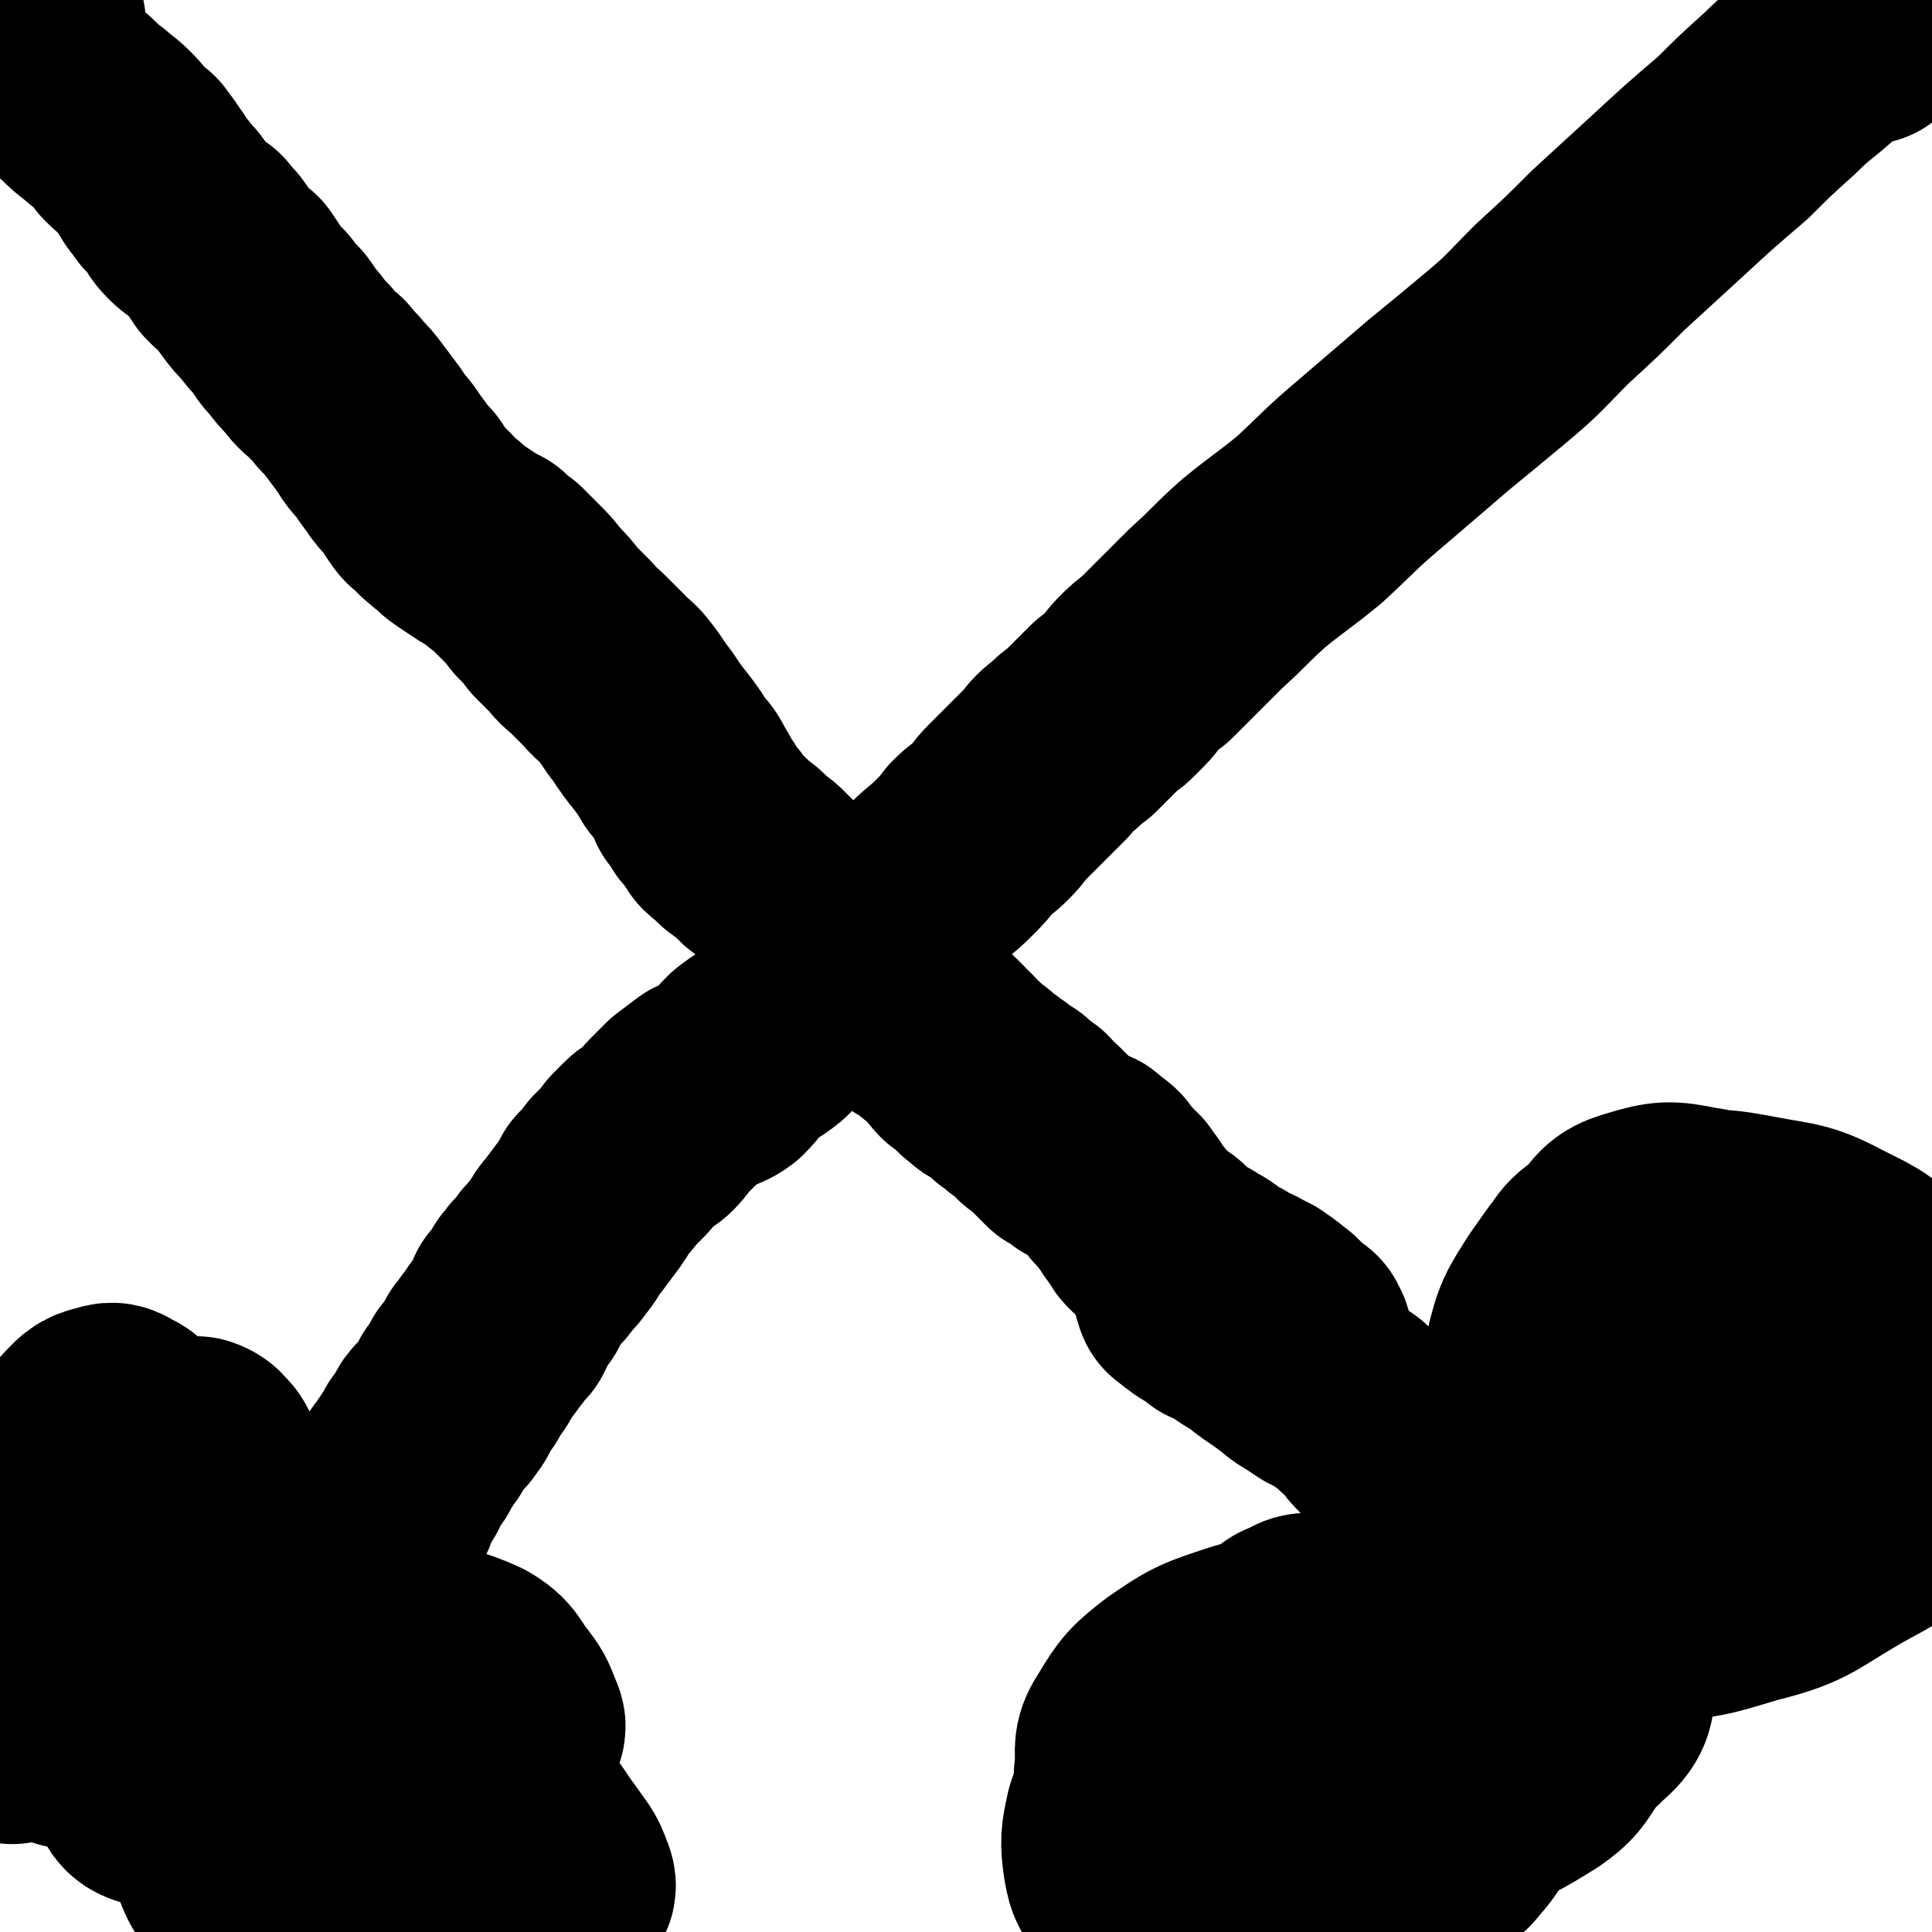 <svg viewBox='0 0 788 788' version='1.1' xmlns='http://www.w3.org/2000/svg' xmlns:xlink='http://www.w3.org/1999/xlink'><g fill='none' stroke='#000000' stroke-width='90' stroke-linecap='round' stroke-linejoin='round'><path d='M13,7c0,0 -1,0 -1,-1 0,0 0,0 0,-1 0,0 0,-1 0,0 1,0 2,1 2,2 2,9 0,10 2,19 1,3 2,2 5,5 2,2 2,2 4,4 3,3 4,3 7,6 3,3 3,3 7,6 3,3 3,2 7,6 2,2 2,2 4,5 3,3 3,3 6,5 3,4 3,4 5,7 3,4 2,4 5,7 2,4 3,3 5,6 3,4 2,4 5,7 3,3 4,3 7,5 2,3 3,3 5,6 2,3 2,3 4,6 3,3 3,3 6,5 2,3 2,3 4,6 3,4 3,4 6,7 3,4 3,4 6,7 3,4 2,4 6,8 3,4 3,4 6,7 3,4 3,4 7,7 3,4 3,3 6,7 3,3 3,3 6,7 3,4 3,4 6,8 2,4 3,4 6,8 2,3 2,3 5,7 2,3 2,3 5,6 2,3 2,3 4,6 2,3 2,3 5,5 2,3 3,3 5,5 3,2 3,3 6,5 3,2 3,2 6,4 3,2 3,2 7,4 3,3 3,3 6,5 3,3 3,3 6,6 4,4 4,4 7,8 4,4 4,4 7,8 4,4 4,4 7,7 3,4 4,4 7,7 4,4 4,4 7,7 3,4 4,3 7,7 4,5 4,6 8,11 4,6 4,6 8,11 3,4 3,4 6,9 3,3 3,3 5,7 2,3 2,3 3,6 2,2 2,2 3,4 1,2 1,2 2,3 2,2 2,2 3,4 1,1 1,1 2,3 2,2 2,1 4,3 1,1 1,2 3,3 2,2 2,1 4,3 2,2 2,2 4,4 2,1 2,1 4,3 2,2 2,2 4,4 2,2 2,2 4,4 2,1 2,1 4,3 1,2 1,2 2,4 2,2 2,2 3,4 2,2 2,2 3,4 2,2 2,2 3,5 2,1 2,1 3,3 2,2 2,2 3,3 2,2 2,2 4,4 1,2 1,2 3,4 1,2 1,1 3,3 1,2 1,2 3,4 2,1 2,1 4,2 2,1 2,1 3,2 2,2 2,1 4,3 2,1 2,1 4,2 1,1 1,2 3,3 2,1 2,1 4,2 2,2 2,2 3,3 2,1 2,1 3,2 2,2 2,2 3,3 1,1 1,2 3,3 1,2 1,2 2,3 2,1 2,1 3,2 2,2 2,2 4,4 1,0 1,0 2,1 1,1 1,2 2,2 2,1 2,1 3,2 2,1 1,1 3,2 1,1 1,1 2,2 1,1 1,1 2,1 2,1 2,1 3,3 1,0 1,0 2,1 1,1 1,1 3,2 1,1 1,2 2,3 1,1 2,1 3,2 1,1 1,1 2,2 1,1 1,1 2,2 1,1 1,1 2,2 1,1 1,1 2,2 0,0 0,0 1,1 1,0 1,0 2,1 1,1 1,1 2,1 1,1 1,1 2,2 1,0 1,-1 2,0 1,0 1,0 2,1 1,1 1,1 2,2 2,1 2,1 3,2 1,2 1,2 2,3 2,2 2,2 3,3 1,2 1,2 3,3 1,2 1,1 2,3 1,1 1,1 2,3 1,1 1,1 2,3 1,1 1,1 2,2 0,1 0,1 1,2 1,2 1,2 2,3 2,1 1,1 3,2 1,1 1,1 2,1 1,1 1,1 1,1 2,1 2,1 3,2 1,1 1,1 2,2 1,1 1,1 2,2 1,1 1,1 3,2 2,1 2,1 4,2 2,2 2,1 5,3 3,2 2,2 5,4 3,1 3,1 6,3 3,2 3,1 6,3 2,1 2,1 4,2 2,2 2,1 4,3 2,1 2,2 4,3 1,1 1,1 3,3 1,1 1,1 2,2 1,1 2,1 3,2 0,1 0,1 1,2 0,0 0,0 0,1 '/><path d='M483,524c0,0 -1,-2 -1,-1 0,1 0,2 1,3 0,2 0,2 1,2 1,1 1,1 2,2 3,2 2,2 5,3 3,2 3,2 5,4 5,2 5,2 9,5 3,2 3,2 7,4 3,3 3,3 6,5 3,2 3,2 7,5 3,2 3,3 7,5 3,2 3,2 6,4 4,2 4,1 7,4 3,2 3,2 6,4 2,3 2,2 5,5 1,1 1,1 3,3 1,2 1,2 3,4 1,1 2,1 4,2 2,1 2,1 4,3 2,1 2,0 4,1 3,1 3,2 5,3 2,1 2,1 5,2 3,2 3,1 6,3 1,1 1,2 3,3 2,2 2,2 4,3 1,2 2,1 3,3 3,1 2,1 5,3 2,2 2,2 4,4 2,2 2,2 4,3 1,1 1,1 2,1 '/><path d='M496,759c0,0 -1,0 -1,-1 0,0 0,0 0,-1 0,-2 0,-2 0,-4 0,-5 0,-5 0,-11 1,-11 0,-11 1,-23 1,-11 1,-11 5,-21 3,-8 4,-8 9,-15 3,-5 3,-5 6,-9 3,-4 3,-4 7,-6 2,-3 3,-3 6,-4 3,-2 3,-2 7,-2 5,-1 5,-1 10,-1 6,1 6,1 11,2 8,1 8,0 16,2 7,2 8,2 14,5 6,3 7,3 12,8 4,5 3,5 6,10 3,5 4,5 5,11 1,4 2,4 0,8 -2,5 -2,5 -7,9 -7,6 -8,6 -16,10 -12,7 -12,7 -25,12 -12,5 -12,5 -25,9 -11,4 -10,5 -22,8 -8,2 -8,2 -17,4 -5,0 -5,0 -10,0 -4,-1 -5,0 -8,-2 -3,-3 -4,-3 -6,-7 -1,-4 -1,-5 -1,-9 -1,-5 -1,-5 0,-10 0,-5 0,-5 2,-10 2,-7 2,-7 5,-14 4,-6 4,-6 9,-12 6,-6 6,-6 13,-11 7,-5 7,-5 15,-9 7,-4 7,-4 13,-7 7,-3 7,-3 14,-4 8,-2 8,-2 16,-2 7,-1 7,-1 15,0 7,0 8,-1 15,2 7,2 8,2 14,6 5,4 5,4 9,10 3,4 3,4 5,10 2,5 2,5 3,10 1,4 1,4 1,8 -2,5 -2,5 -5,10 -4,6 -5,6 -11,11 -8,8 -9,8 -19,14 -11,7 -12,7 -24,12 -10,3 -11,3 -21,6 -6,1 -6,1 -12,1 -3,0 -4,-1 -7,-2 -3,-1 -3,-1 -5,-3 -2,-1 -2,-2 -2,-4 -2,-3 -2,-4 -2,-7 0,-3 0,-4 1,-7 1,-5 1,-5 4,-10 2,-6 2,-6 6,-11 4,-6 4,-6 10,-11 5,-5 6,-5 12,-8 5,-3 5,-4 10,-5 6,-2 7,-1 13,0 8,1 8,1 15,4 6,2 7,2 12,7 4,4 4,5 6,10 3,6 3,6 3,12 -1,6 -1,7 -4,12 -4,8 -4,8 -10,15 -7,7 -8,7 -16,12 -10,7 -10,7 -21,12 -9,4 -10,4 -19,5 -7,1 -8,0 -15,-1 -7,-1 -7,0 -14,-2 -5,-3 -7,-2 -10,-7 -5,-8 -3,-9 -4,-19 -2,-10 -1,-10 0,-20 1,-8 0,-9 4,-16 5,-9 6,-10 14,-16 10,-7 11,-7 23,-11 13,-4 14,-4 27,-5 15,-1 16,-1 31,1 12,1 12,1 25,4 8,2 8,2 15,6 4,2 6,2 7,6 2,4 1,5 -1,9 -4,6 -4,7 -11,12 -13,8 -13,8 -28,14 -21,8 -21,8 -43,15 -19,5 -19,5 -37,7 -14,3 -15,3 -29,3 -10,-1 -11,-1 -21,-4 -5,-2 -5,-3 -8,-8 -2,-3 -2,-3 -3,-7 0,-4 0,-4 1,-8 2,-5 2,-6 6,-10 9,-9 9,-9 20,-15 14,-8 15,-8 31,-13 15,-5 16,-5 32,-7 18,-1 18,0 37,0 13,1 14,0 26,2 8,2 8,3 15,7 4,2 5,2 6,5 2,3 2,4 0,7 -5,5 -6,5 -13,8 -15,7 -16,7 -32,12 -24,6 -24,7 -48,11 -21,3 -21,3 -42,3 -13,0 -15,2 -27,-2 -6,-2 -6,-4 -9,-11 -3,-5 -3,-6 -2,-13 0,-7 -1,-8 3,-14 6,-10 7,-11 16,-18 13,-9 14,-9 29,-14 17,-5 18,-5 36,-7 18,-1 18,-1 36,1 17,2 17,1 33,5 11,3 13,2 20,9 6,4 7,6 7,12 -1,8 -2,10 -8,16 -16,14 -17,15 -37,25 -26,15 -27,14 -55,25 -21,7 -21,7 -43,12 -12,2 -13,1 -25,1 -6,-1 -8,-1 -12,-4 -4,-3 -4,-5 -5,-10 -1,-8 -1,-9 1,-18 4,-12 4,-13 12,-24 10,-14 10,-14 24,-24 15,-12 15,-12 33,-19 18,-7 19,-6 39,-9 15,-2 15,-1 31,-1 14,1 14,1 29,3 7,1 9,0 15,3 2,1 1,3 -1,5 -9,13 -8,16 -21,25 -17,12 -19,10 -38,18 -25,11 -25,12 -52,20 -17,6 -18,7 -36,9 -9,1 -10,0 -19,-2 -5,-2 -7,-1 -10,-4 -2,-3 -1,-4 0,-8 2,-8 2,-9 8,-15 11,-13 11,-14 24,-23 16,-11 17,-11 35,-16 17,-5 18,-3 36,-4 16,-1 16,-1 33,0 11,0 12,0 23,2 5,2 8,1 10,5 2,2 2,5 -1,8 -8,8 -9,9 -19,14 -19,10 -20,10 -41,17 -20,6 -20,7 -42,10 -16,2 -16,2 -32,0 -11,-1 -15,1 -22,-5 -5,-5 -5,-9 -3,-16 1,-10 1,-12 9,-19 10,-10 12,-9 27,-14 16,-7 16,-7 34,-10 19,-3 19,-2 39,-1 22,0 22,-1 44,2 11,2 12,2 22,8 6,3 8,4 9,10 1,7 0,10 -6,15 -13,13 -15,12 -32,20 -27,13 -27,14 -56,23 -21,7 -22,7 -45,9 -13,1 -13,0 -26,-4 -9,-3 -15,-4 -17,-10 -1,-5 4,-8 11,-12 12,-8 13,-9 27,-11 14,-2 15,1 30,2 9,0 9,0 19,1 '/><path d='M655,668c0,0 -1,-1 -1,-1 -1,-1 -1,-1 -1,-2 -1,-4 -2,-4 -3,-8 -2,-18 -2,-18 -3,-36 -1,-23 -1,-23 0,-46 0,-21 -1,-22 2,-43 2,-13 1,-15 7,-25 4,-7 6,-8 13,-10 10,-3 12,-3 22,-1 13,2 13,3 25,9 17,8 18,7 33,18 11,8 13,8 20,20 7,12 6,13 10,26 3,11 4,11 4,22 0,11 1,13 -5,21 -10,13 -13,12 -28,21 -17,10 -17,12 -37,17 -20,6 -22,7 -42,6 -13,-1 -16,-2 -25,-11 -12,-10 -12,-12 -17,-27 -6,-16 -5,-17 -6,-34 -1,-16 -1,-17 3,-31 3,-13 4,-14 11,-25 8,-11 8,-13 19,-20 12,-8 14,-8 28,-9 16,-2 17,-2 33,1 16,3 17,2 32,10 12,6 13,6 22,17 7,9 7,11 10,22 3,11 3,12 3,23 0,11 3,13 -2,23 -9,17 -10,18 -25,30 -15,13 -17,12 -35,19 -19,6 -20,7 -39,7 -13,0 -17,0 -27,-8 -11,-9 -11,-13 -16,-28 -7,-17 -5,-18 -7,-38 -2,-16 -3,-17 0,-33 1,-11 2,-12 9,-22 5,-8 5,-10 14,-14 12,-4 14,-2 28,-1 11,1 11,3 22,5 13,4 14,2 27,7 11,5 13,4 22,12 7,7 8,9 11,19 3,9 4,10 1,19 -4,12 -6,13 -16,22 -15,13 -16,13 -35,20 -22,9 -23,10 -47,11 -17,1 -22,3 -34,-6 -10,-9 -9,-15 -11,-30 -1,-14 -1,-15 4,-28 5,-14 6,-15 16,-25 9,-10 10,-10 23,-15 13,-5 14,-4 28,-4 19,0 20,0 38,4 16,4 18,3 31,12 9,7 8,9 13,20 4,8 5,9 5,19 1,10 4,12 -3,20 -14,17 -17,17 -37,28 -15,8 -16,9 -33,11 -12,1 -13,0 -24,-4 -12,-4 -13,-4 -22,-11 -7,-5 -7,-6 -11,-12 -2,-5 -2,-6 -1,-12 2,-6 2,-7 7,-11 9,-9 10,-9 21,-15 14,-7 14,-8 29,-12 18,-4 18,-3 36,-3 13,0 14,-2 26,2 6,2 7,4 10,9 4,9 5,11 3,19 -3,13 -4,15 -13,24 -14,14 -16,13 -34,22 -12,5 -13,5 -26,6 -6,0 -7,-1 -12,-5 -5,-3 -5,-4 -7,-8 -2,-6 -2,-7 -1,-14 0,-7 0,-7 3,-14 3,-9 2,-9 7,-17 5,-7 5,-9 12,-14 11,-6 12,-4 24,-8 11,-3 11,-3 22,-6 5,-1 6,-2 11,-2 4,0 4,-1 7,1 2,1 3,2 3,4 0,2 0,4 -2,5 -12,6 -13,7 -27,10 -16,3 -17,2 -34,3 -13,0 -13,0 -26,0 -7,-1 -7,0 -14,0 -2,0 -4,0 -4,0 0,-1 2,-1 4,-1 6,-1 6,-1 11,-1 '/><path d='M761,14c-1,0 -1,-1 -1,-1 -1,-1 -1,-1 -1,-1 0,-1 0,-1 0,-1 -1,0 -1,0 -1,-1 -1,0 -1,0 -1,0 -1,0 -1,0 -1,0 0,0 0,1 0,1 -1,0 -1,0 -2,0 0,0 0,1 -1,1 -1,2 -1,2 -3,4 -4,4 -4,4 -8,8 -8,7 -9,7 -16,14 -10,9 -10,9 -19,18 -14,12 -14,12 -27,24 -12,11 -12,11 -24,22 -11,11 -11,11 -23,22 -11,11 -11,12 -23,22 -12,10 -12,10 -23,19 -14,12 -14,12 -28,24 -13,11 -12,11 -25,23 -11,9 -12,9 -23,18 -10,9 -9,9 -19,18 -6,6 -6,6 -12,12 -5,5 -5,5 -9,9 -4,3 -4,3 -7,6 -3,3 -2,3 -5,6 -2,2 -2,2 -4,4 -1,1 -1,1 -3,2 -2,2 -2,2 -4,4 -2,2 -2,2 -4,4 -2,2 -2,2 -4,4 -3,2 -3,2 -6,5 -4,3 -4,3 -7,7 -4,4 -4,4 -8,8 -4,4 -4,4 -8,8 -4,4 -3,4 -7,8 -4,4 -4,3 -8,7 -3,4 -3,4 -7,8 -5,5 -6,5 -11,10 -5,5 -5,5 -10,10 -4,6 -4,6 -9,11 -5,4 -6,4 -10,8 -5,5 -4,5 -9,10 -4,4 -4,3 -8,7 -5,4 -4,5 -9,9 -5,4 -5,4 -9,8 -5,4 -5,3 -10,7 -4,4 -4,5 -8,9 -4,3 -5,2 -9,4 -4,3 -4,3 -8,6 -3,3 -3,3 -6,6 -3,3 -3,4 -6,7 -2,2 -3,1 -5,3 -2,2 -2,2 -4,4 -2,2 -1,2 -3,4 -3,3 -3,3 -5,5 -3,4 -3,4 -6,7 -2,4 -2,4 -5,8 -3,4 -3,4 -6,8 -3,3 -2,4 -5,7 -2,3 -2,3 -5,6 -2,3 -2,3 -5,6 -1,2 -2,2 -3,4 -1,2 -1,2 -2,4 -1,2 -1,2 -3,3 -1,2 -1,3 -2,5 -1,2 -1,2 -2,4 -2,2 -2,1 -3,3 -1,2 -1,2 -3,4 -1,2 -1,2 -3,4 -1,2 -1,2 -3,5 -1,2 -1,2 -3,4 -1,2 -1,2 -2,4 -1,2 -2,2 -3,4 -1,2 -1,2 -2,4 0,1 -1,1 -2,3 -1,2 -1,1 -3,3 -2,2 -2,2 -3,4 -1,2 -1,2 -2,4 -1,1 -1,1 -2,2 0,1 0,1 -1,2 -1,2 -1,2 -2,3 -1,2 0,2 -2,3 -1,2 -1,2 -2,3 -1,1 -1,1 -2,3 0,1 0,1 0,2 -1,1 -1,1 -2,2 -1,1 -1,1 -1,2 -1,2 -1,2 -1,3 -1,1 -1,2 -1,3 -1,1 -1,1 -2,2 -1,1 -1,2 -2,3 -1,1 -1,1 -1,2 -1,2 -1,2 -2,3 -1,1 -1,1 -1,3 -1,1 -1,1 -2,2 -1,1 -1,1 -1,1 -1,2 -1,2 -1,4 -1,1 -1,0 -2,1 -1,1 -1,1 -1,2 -1,2 -2,2 -3,4 -1,1 -1,1 -1,2 -1,1 -1,1 -2,3 0,1 0,1 -1,1 -1,1 -1,1 -1,1 0,0 0,-1 1,-1 0,0 0,0 0,0 '/><path d='M66,606c0,0 -1,0 -1,-1 -1,-2 -1,-2 -1,-4 -2,-4 -1,-4 -3,-8 -3,-5 -3,-6 -6,-10 -3,-3 -3,-4 -6,-5 -3,-2 -3,-2 -6,-1 -5,1 -5,2 -9,6 -6,7 -6,7 -11,16 -6,12 -6,12 -10,24 -4,13 -4,13 -6,27 -3,12 -2,12 -4,24 0,9 0,9 0,17 -1,5 -1,5 0,10 0,3 -1,4 0,5 2,2 3,1 5,0 7,-2 7,-2 14,-5 10,-4 11,-3 20,-8 9,-4 9,-4 17,-9 7,-5 7,-5 12,-11 5,-5 5,-6 9,-12 4,-6 4,-6 7,-13 2,-6 3,-6 4,-12 1,-6 1,-6 1,-13 0,-6 -1,-6 -2,-12 -1,-5 -1,-5 -3,-10 -1,-4 0,-4 -2,-7 -2,-2 -2,-3 -5,-4 -2,0 -2,0 -5,0 -1,1 -1,0 -2,1 -4,4 -5,4 -8,9 -7,12 -8,12 -13,25 -7,15 -7,15 -11,30 -3,12 -3,12 -3,25 0,8 0,9 3,17 2,5 3,5 7,9 3,3 4,2 8,3 3,1 4,1 7,0 4,-2 5,-2 8,-5 4,-4 4,-4 7,-9 3,-6 4,-6 6,-12 2,-8 1,-8 2,-16 0,-10 1,-11 0,-21 -1,-10 -1,-11 -4,-20 -2,-7 -2,-8 -7,-13 -3,-4 -4,-4 -9,-6 -5,-2 -5,-2 -10,-2 -3,-1 -4,0 -6,2 -5,7 -6,8 -9,17 -5,13 -5,13 -8,27 -3,15 -3,15 -5,30 -1,14 0,14 0,28 '/><path d='M112,773c0,0 -1,-1 -1,-1 -1,-1 -1,0 -2,0 -1,-1 -1,-1 -1,-2 -1,-2 -1,-2 0,-5 0,-11 0,-11 2,-22 1,-10 0,-11 4,-21 3,-7 4,-7 10,-12 5,-4 5,-5 11,-7 5,-1 6,-1 11,0 8,3 8,3 15,8 7,6 7,6 12,14 5,8 6,8 8,16 1,7 1,8 -1,14 -2,6 -2,7 -7,12 -6,6 -6,6 -14,10 -9,4 -10,5 -20,6 -12,1 -13,1 -23,-3 -10,-3 -11,-3 -18,-10 -6,-6 -6,-8 -9,-16 -3,-6 -3,-6 -4,-12 0,-4 -1,-5 1,-7 2,-4 3,-4 7,-5 8,-4 9,-4 18,-6 15,-2 15,-1 31,-1 19,1 20,-1 38,3 15,4 16,4 28,12 9,6 8,8 15,17 4,6 5,6 7,12 1,2 1,3 -1,4 -2,2 -3,1 -7,1 -9,-2 -9,-1 -18,-5 -14,-5 -13,-6 -26,-12 -12,-6 -12,-6 -23,-12 -8,-4 -8,-5 -15,-10 -4,-2 -4,-2 -7,-5 -2,-2 -3,-1 -4,-3 -1,-2 -1,-3 0,-5 2,-3 2,-3 5,-5 5,-2 5,-3 10,-3 6,-1 6,0 12,1 12,2 13,0 24,5 8,3 9,4 15,11 4,6 4,7 4,13 1,6 1,8 -2,12 -6,7 -7,8 -16,12 -10,4 -10,4 -21,4 -12,1 -12,1 -23,-1 -11,-2 -12,-2 -21,-7 -7,-5 -7,-6 -12,-12 -4,-4 -4,-5 -6,-9 -1,-4 -2,-5 -1,-8 1,-4 1,-4 4,-6 7,-7 7,-7 16,-11 10,-5 11,-5 21,-8 10,-2 10,-2 20,-2 11,0 11,1 22,2 8,0 8,-1 15,1 4,1 5,2 8,5 1,2 1,3 0,5 -3,4 -4,5 -9,8 -10,4 -10,4 -21,6 -17,2 -17,3 -33,3 -14,-1 -14,-1 -28,-4 -7,-1 -9,1 -15,-4 -6,-5 -5,-7 -8,-15 0,-1 0,-2 1,-4 3,-3 3,-4 7,-5 7,-2 8,-1 16,-1 11,0 11,1 21,2 11,1 11,0 21,2 7,1 7,1 14,4 4,2 3,3 6,7 2,2 2,2 4,4 1,1 1,1 1,2 -3,0 -4,-1 -7,-2 -8,-2 -8,-1 -16,-4 -11,-5 -11,-4 -21,-10 -10,-6 -9,-6 -18,-13 -4,-4 -4,-4 -8,-8 -2,-3 -3,-4 -3,-7 0,-2 0,-3 2,-4 6,-3 6,-3 12,-4 10,-1 10,0 19,0 15,1 15,0 29,2 12,2 13,1 24,6 7,4 6,6 11,12 3,4 3,4 5,9 1,3 2,3 0,5 -2,4 -2,5 -7,7 -8,3 -9,2 -17,2 -12,1 -12,1 -24,0 -16,-1 -17,1 -31,-3 -7,-3 -7,-5 -12,-12 -3,-4 -3,-4 -5,-9 -1,-2 -1,-3 0,-5 2,-3 3,-4 7,-5 6,-2 6,-2 12,-1 8,0 8,0 17,2 8,2 8,1 16,4 7,3 7,3 12,8 5,3 6,4 8,8 1,5 2,6 0,10 -3,5 -4,6 -10,9 -12,6 -13,6 -26,9 -17,5 -17,5 -35,6 -17,1 -17,1 -34,0 -8,-1 -9,-1 -17,-3 -4,-1 -5,-2 -6,-5 -2,-3 -1,-4 -1,-8 1,-4 1,-4 4,-7 6,-4 6,-5 14,-7 12,-3 12,-2 25,-2 17,0 18,0 35,2 15,2 16,2 30,5 10,2 11,2 19,6 6,3 5,4 9,9 2,2 2,2 3,4 1,1 2,2 1,2 -3,0 -4,0 -8,-1 -12,-2 -12,-3 -23,-5 -17,-4 -18,-2 -34,-7 -10,-4 -10,-5 -19,-11 -5,-4 -5,-4 -9,-9 -2,-2 -3,-3 -3,-6 0,-2 0,-3 2,-5 2,-2 3,-2 7,-2 6,-1 6,-2 12,0 9,3 9,4 17,9 9,6 11,6 17,15 6,8 6,10 8,20 1,5 -1,6 -2,12 '/></g>
</svg>